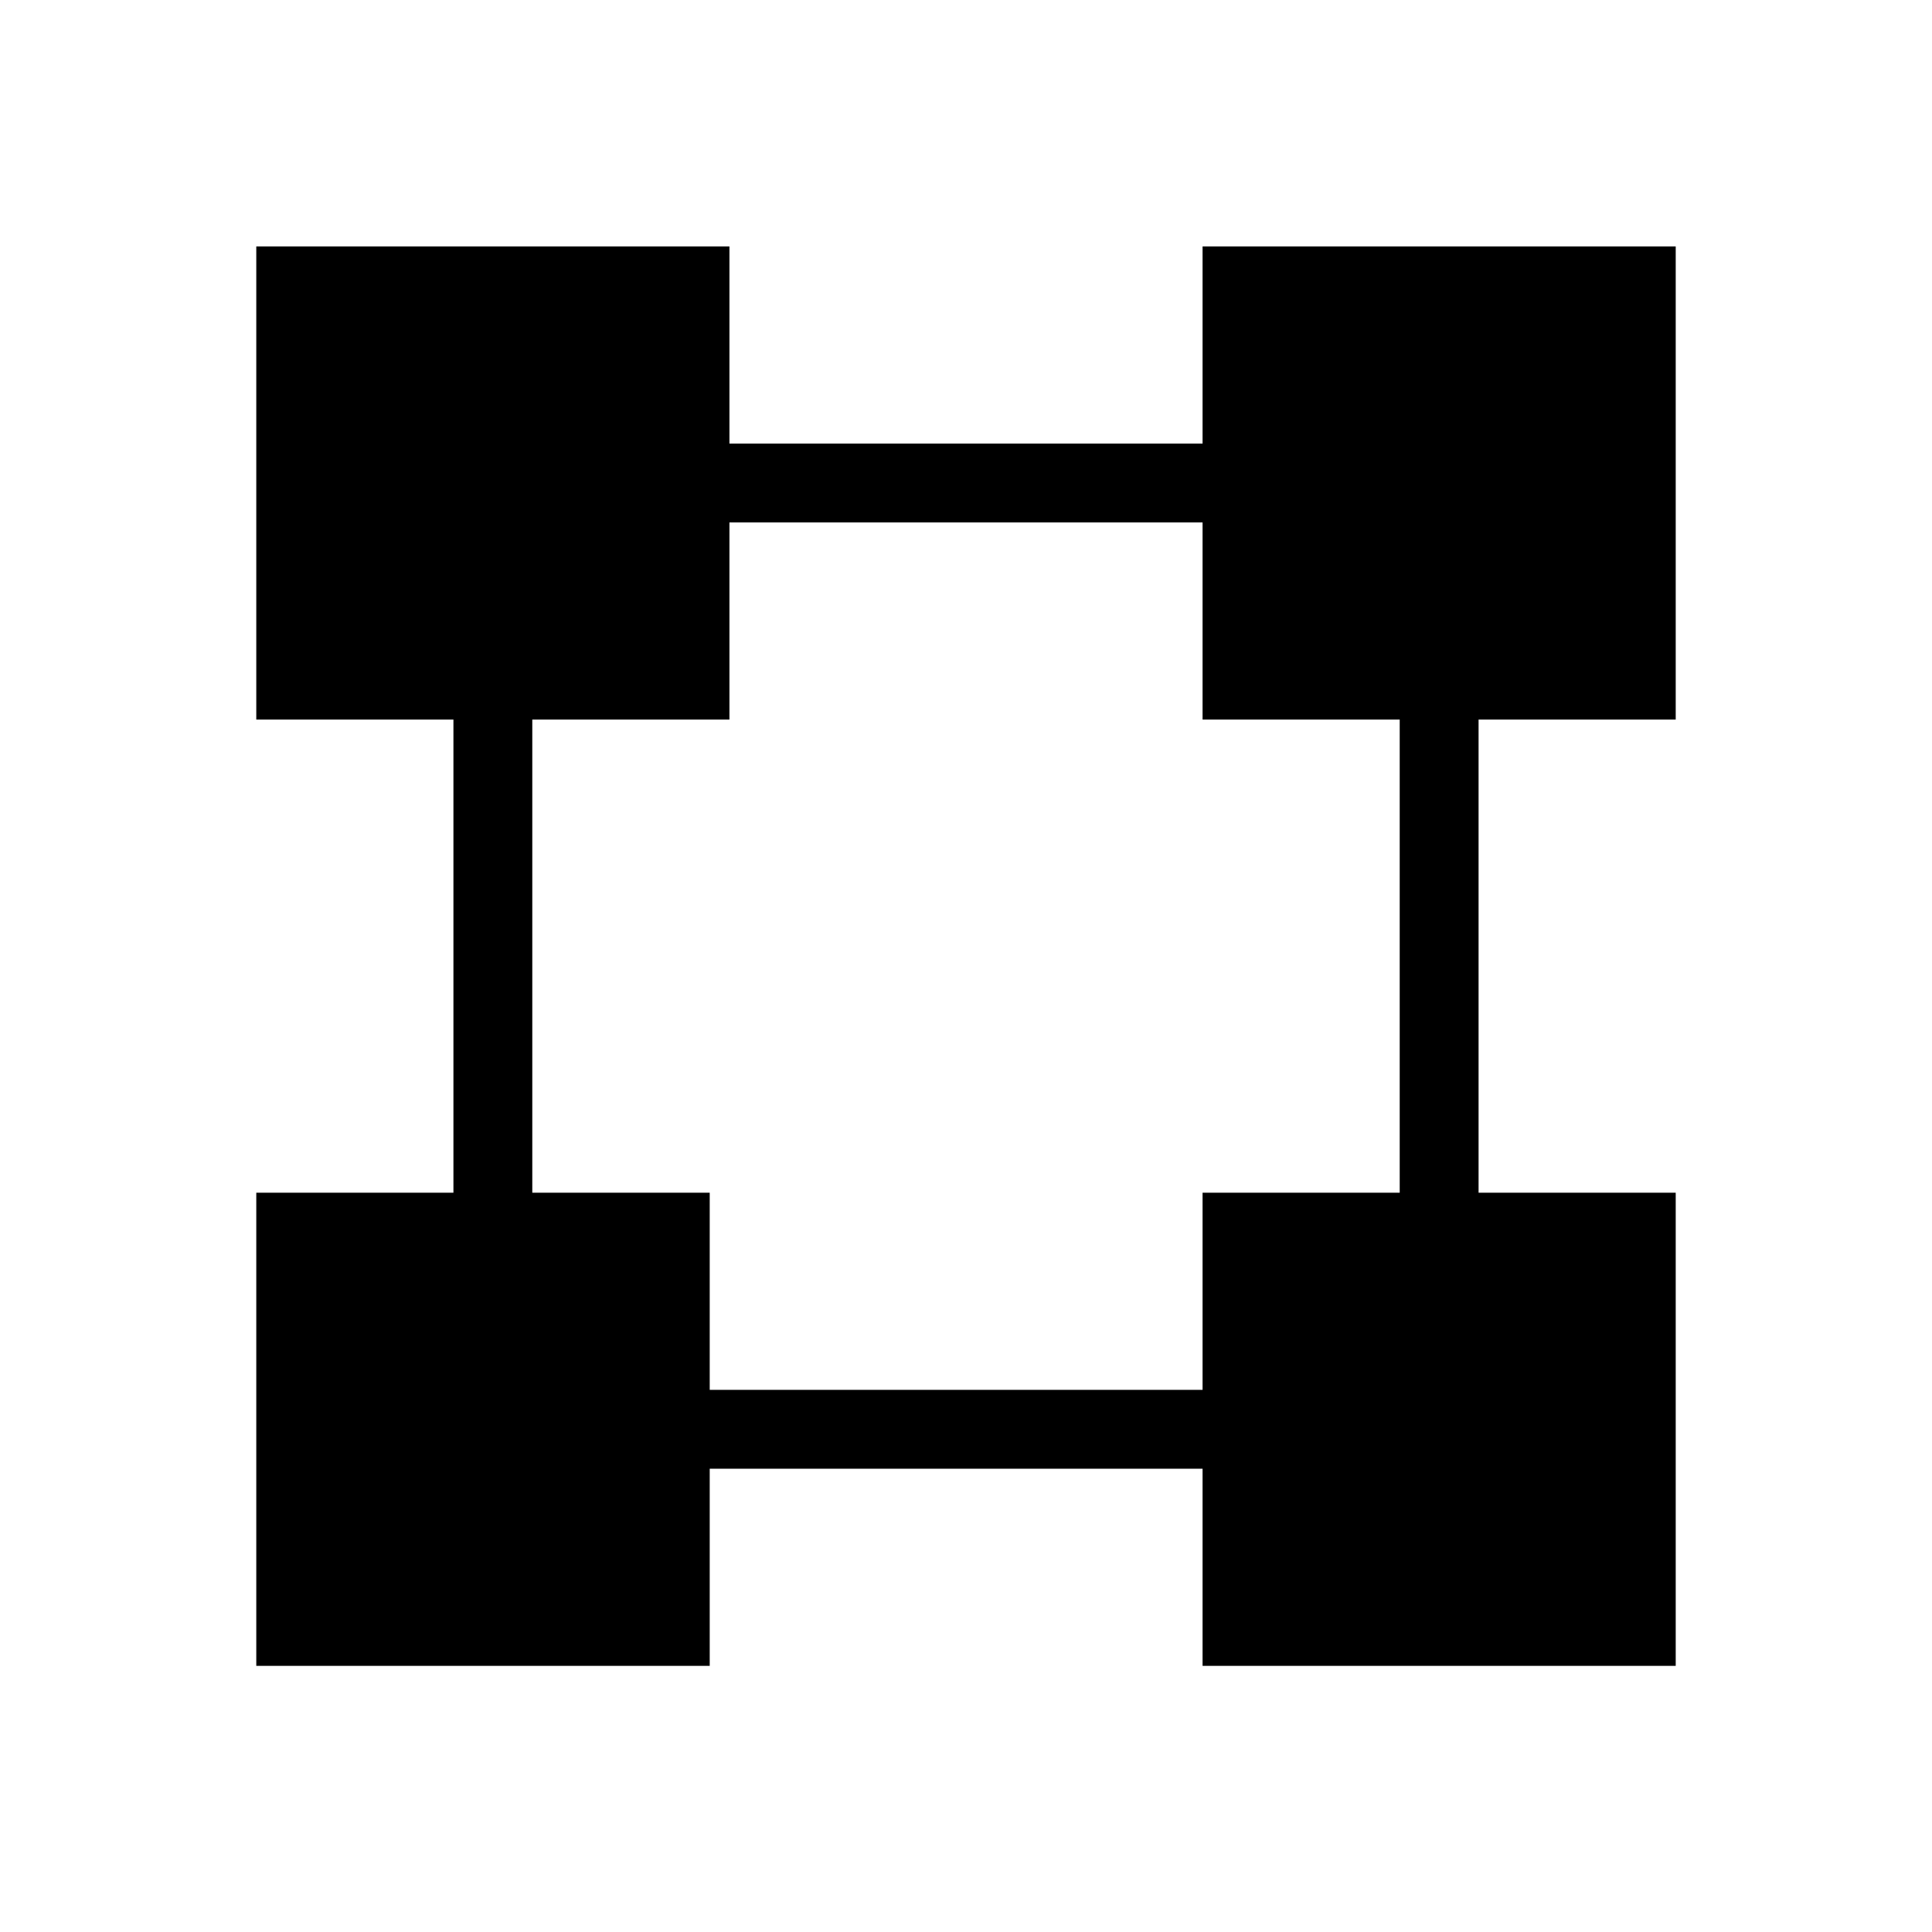 <svg width="49" height="49" viewBox="0 0 49 49" fill="none" xmlns="http://www.w3.org/2000/svg">
<path fill-rule="evenodd" clip-rule="evenodd" d="M6.5 6.25V18.25H11.5V30.25H6.5V42.25H18V37.25H30.5V42.25H42.5V30.25H37.5V18.25H42.5V6.25H30.5V11.25H18.5V6.25H6.5ZM18.5 13.25H30.5V18.25H35.5V30.25H30.5V35.25H18V30.25H13.5V18.25H18.5V13.25Z" fill="black"/>
</svg>
